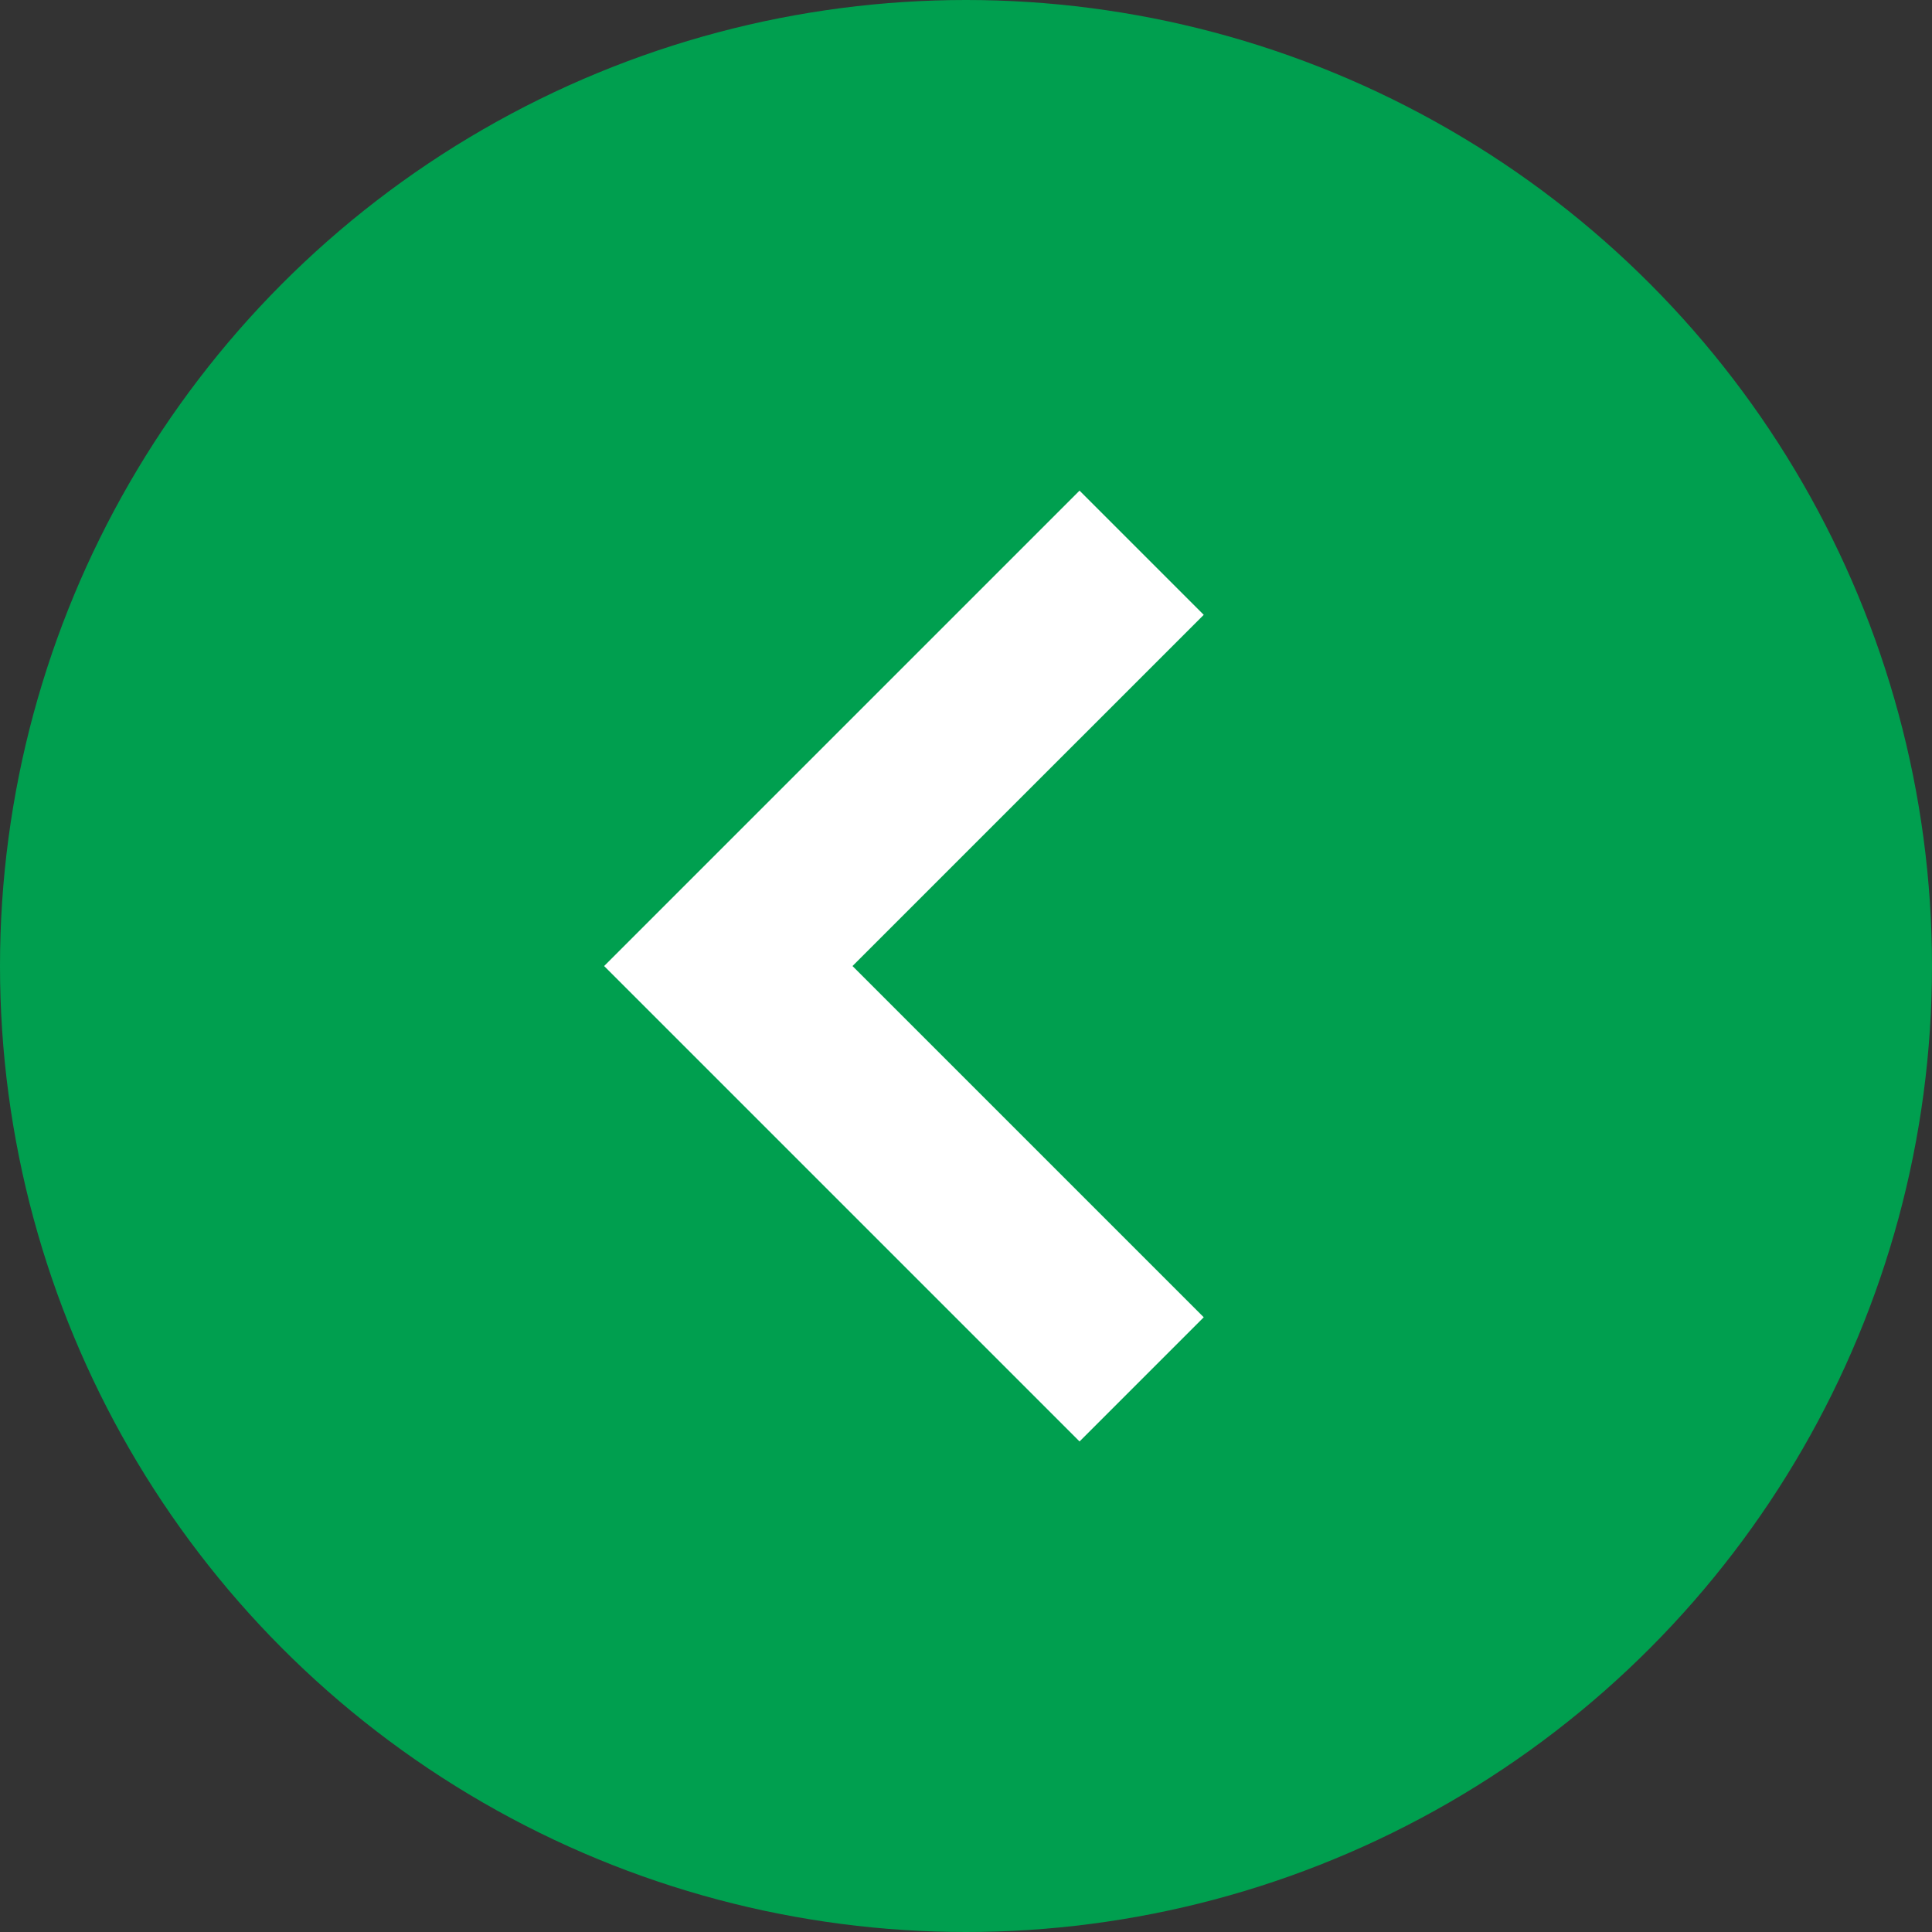 <svg id="グループ_9" data-name="グループ 9" xmlns="http://www.w3.org/2000/svg" width="22" height="22" viewBox="0 0 22 22">
  <rect x="0" y="0" width="22" height="22" fill="#333333" stroke="none"/>
  <circle id="楕円形_1" data-name="楕円形 1" cx="11" cy="11" r="11" fill="#009f4f"/>
  <path id="パス_3" data-name="パス 3" d="M6.656,6.656V0H0" transform="translate(13 15.707) rotate(-135)" fill="none" stroke="#fff" stroke-width="2"/>
</svg>
